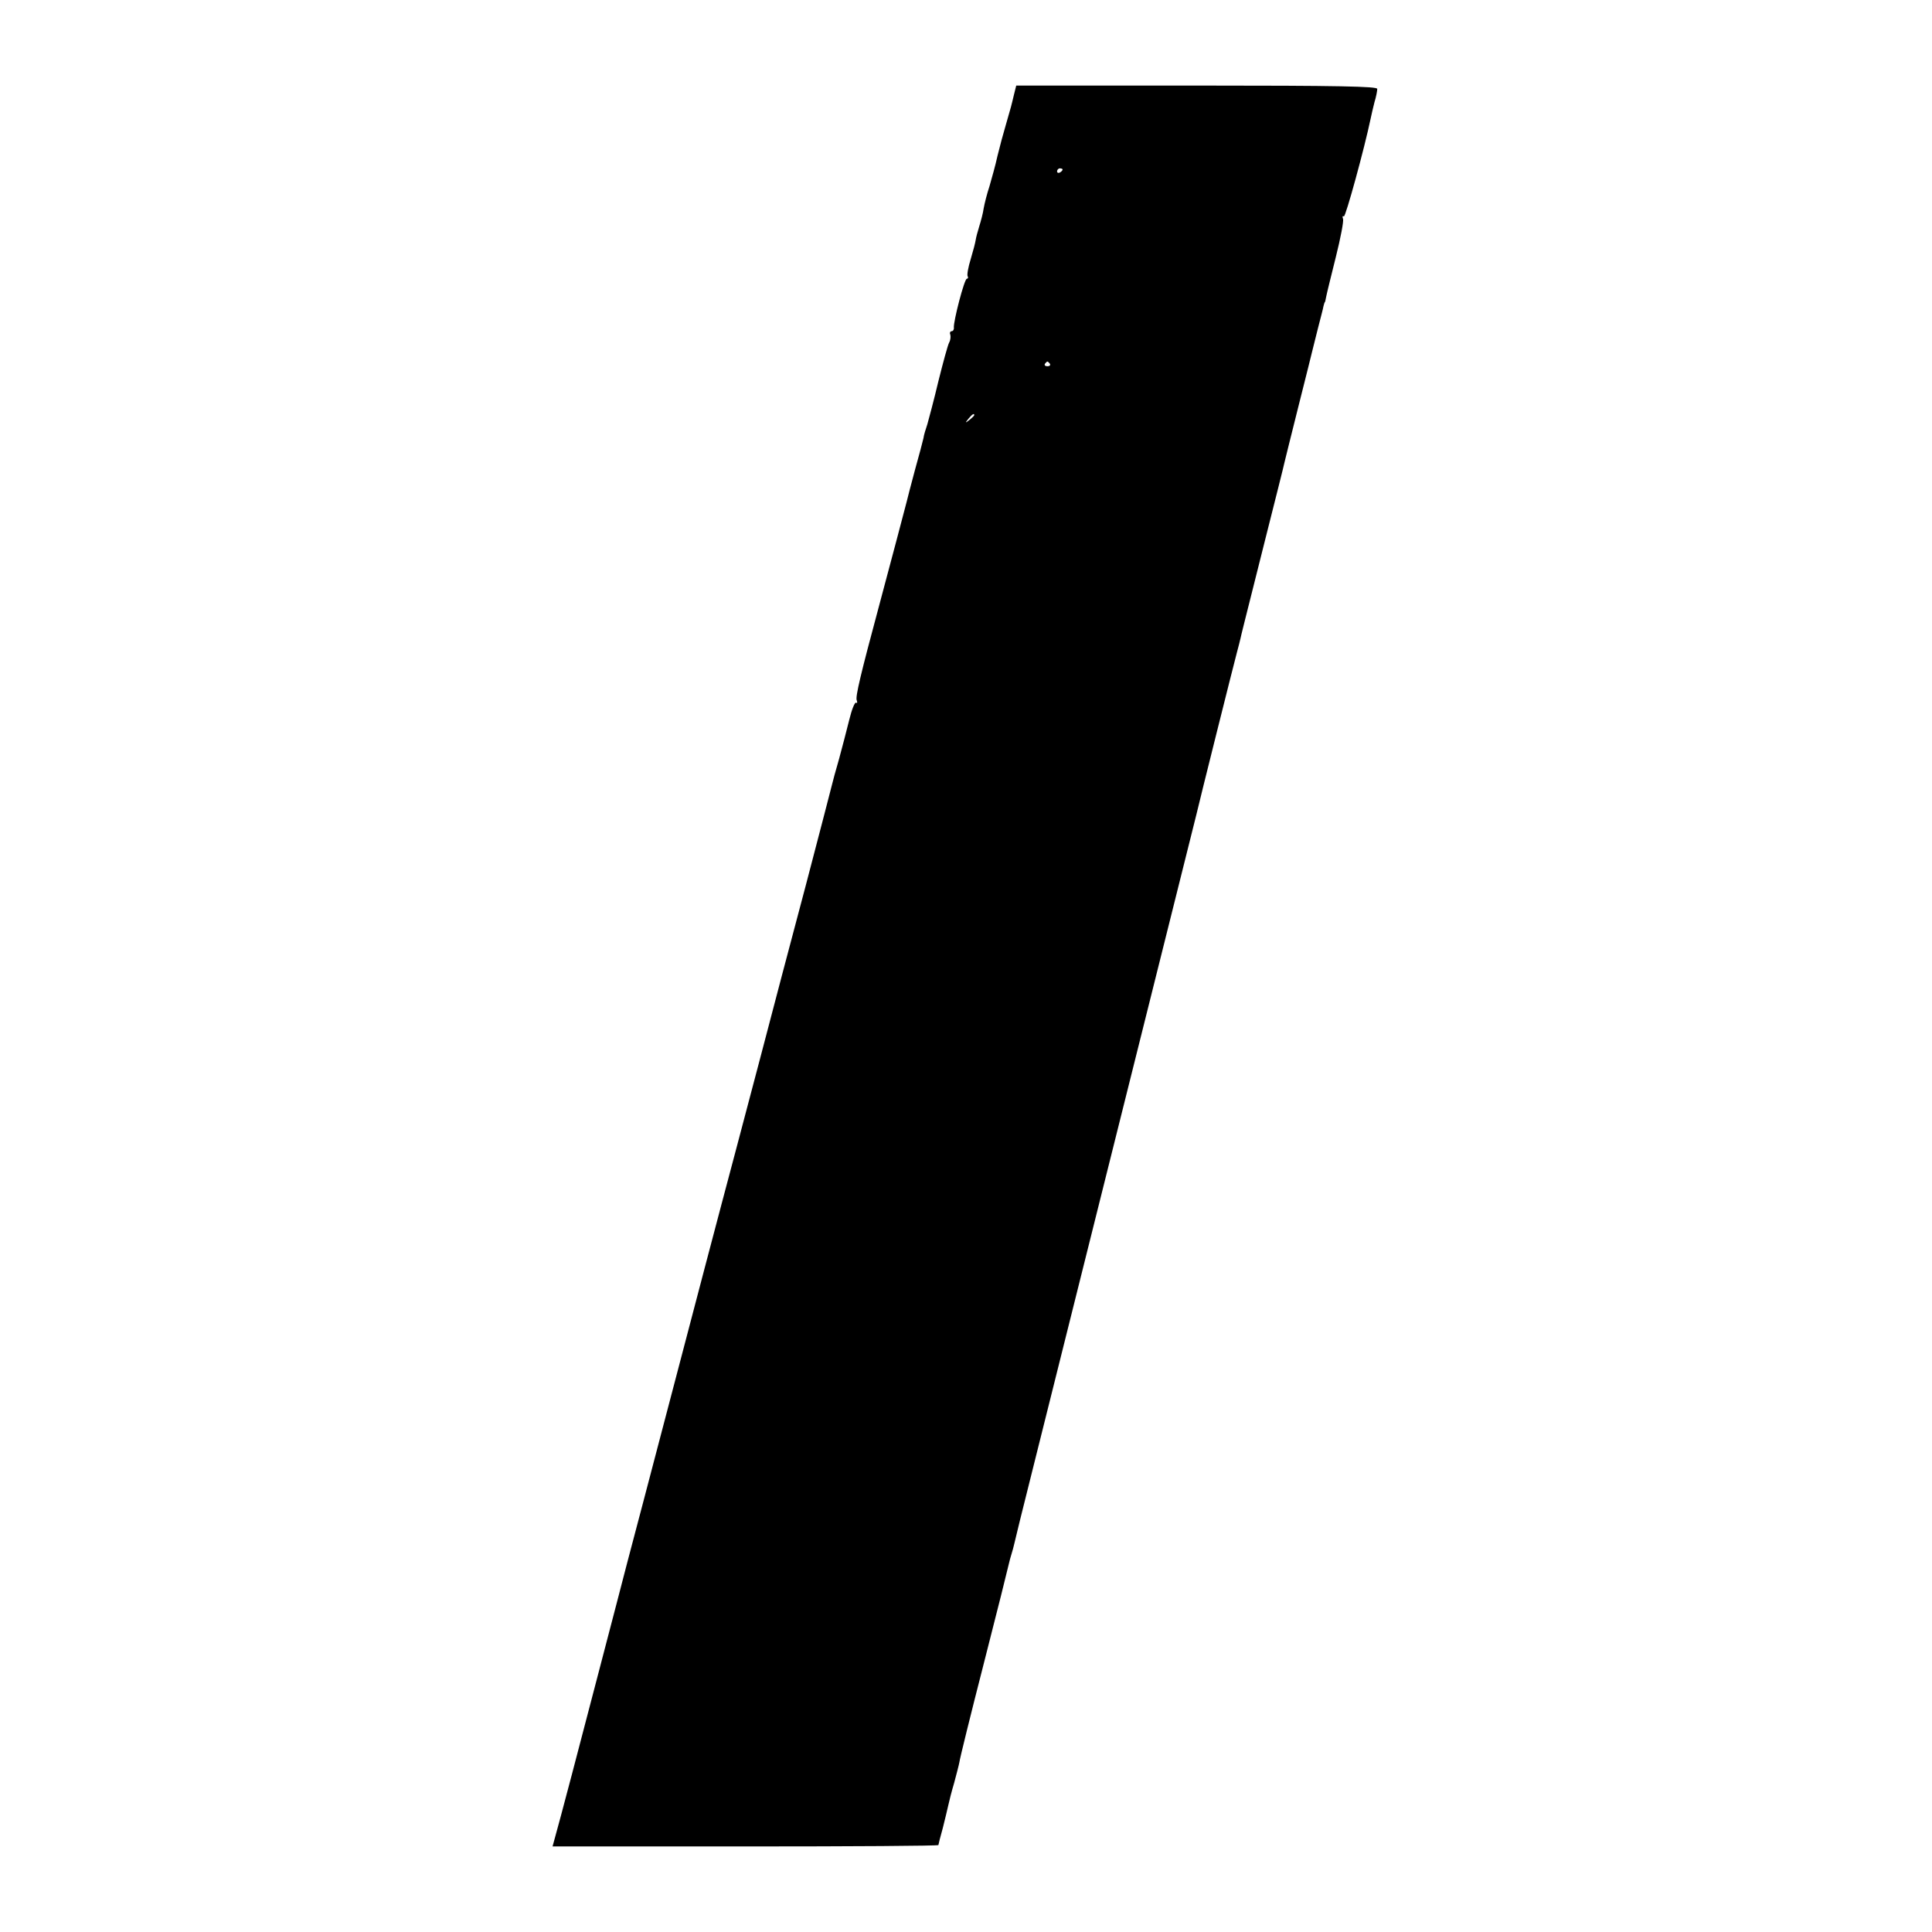 <?xml version="1.0" standalone="no"?>
<!DOCTYPE svg PUBLIC "-//W3C//DTD SVG 20010904//EN"
 "http://www.w3.org/TR/2001/REC-SVG-20010904/DTD/svg10.dtd">
<svg version="1.0" xmlns="http://www.w3.org/2000/svg"
 width="700pt" height="700pt" viewBox="0 0 700 700"
 preserveAspectRatio="xMidYMid meet">
<g transform="translate(0,700) scale(0.1,-0.1)"
fill="#000000" stroke="none">
<path d="M3674 6658 c-10 -42 -10 -43 -29 -108 -9 -30 -23 -82 -31 -115 -7
-33 -21 -82 -29 -110 -9 -27 -18 -63 -21 -80 -2 -16 -10 -46 -16 -65 -6 -19
-12 -42 -13 -50 -1 -8 -9 -39 -18 -69 -9 -29 -14 -57 -11 -62 3 -5 1 -9 -3 -9
-9 0 -49 -155 -47 -177 1 -7 -3 -13 -8 -13 -5 0 -8 -6 -5 -12 2 -7 1 -20 -4
-29 -5 -9 -22 -72 -39 -140 -16 -68 -35 -138 -40 -156 -6 -18 -13 -40 -14 -50
-2 -10 -16 -62 -31 -116 -14 -53 -28 -105 -30 -115 -4 -15 -60 -229 -100 -377
-67 -249 -86 -329 -81 -342 3 -8 2 -12 -2 -9 -5 3 -16 -25 -25 -62 -9 -37 -26
-101 -37 -142 -12 -41 -23 -82 -25 -91 -2 -9 -45 -174 -95 -365 -51 -192 -126
-475 -166 -629 -84 -317 -103 -391 -139 -525 -14 -52 -91 -345 -171 -650 -80
-305 -157 -598 -171 -650 -26 -101 -37 -142 -103 -395 -60 -231 -148 -565
-159 -602 l-9 -33 699 0 c384 0 699 2 699 5 0 2 7 30 16 62 8 32 17 69 20 83
3 14 12 50 21 80 8 30 17 64 19 75 1 11 41 173 89 360 48 187 88 348 90 358 2
10 7 27 10 37 3 10 8 27 10 37 2 10 31 128 65 263 34 135 63 252 65 260 2 8
121 485 265 1060 144 575 263 1052 265 1060 10 44 137 551 146 584 6 22 12 46
14 55 4 18 3 14 89 356 36 143 68 269 70 280 3 11 25 103 51 205 26 102 48
192 50 200 2 8 11 44 20 80 9 36 19 72 20 80 2 8 4 15 5 15 1 0 3 9 5 20 2 11
18 76 35 144 17 68 29 130 26 138 -3 8 -2 12 3 9 6 -4 75 248 97 354 3 14 9
41 14 60 6 19 10 41 10 48 0 9 -137 12 -654 12 l-654 0 -8 -32z m176 -272 c0
-3 -4 -8 -10 -11 -5 -3 -10 -1 -10 4 0 6 5 11 10 11 6 0 10 -2 10 -4z m-46
-704 c3 -5 -1 -9 -9 -9 -8 0 -12 4 -9 9 3 4 7 8 9 8 2 0 6 -4 9 -8z m-274
-186 c0 -2 -8 -10 -17 -17 -16 -13 -17 -12 -4 4 13 16 21 21 21 13z"/>
</g>
</svg>
